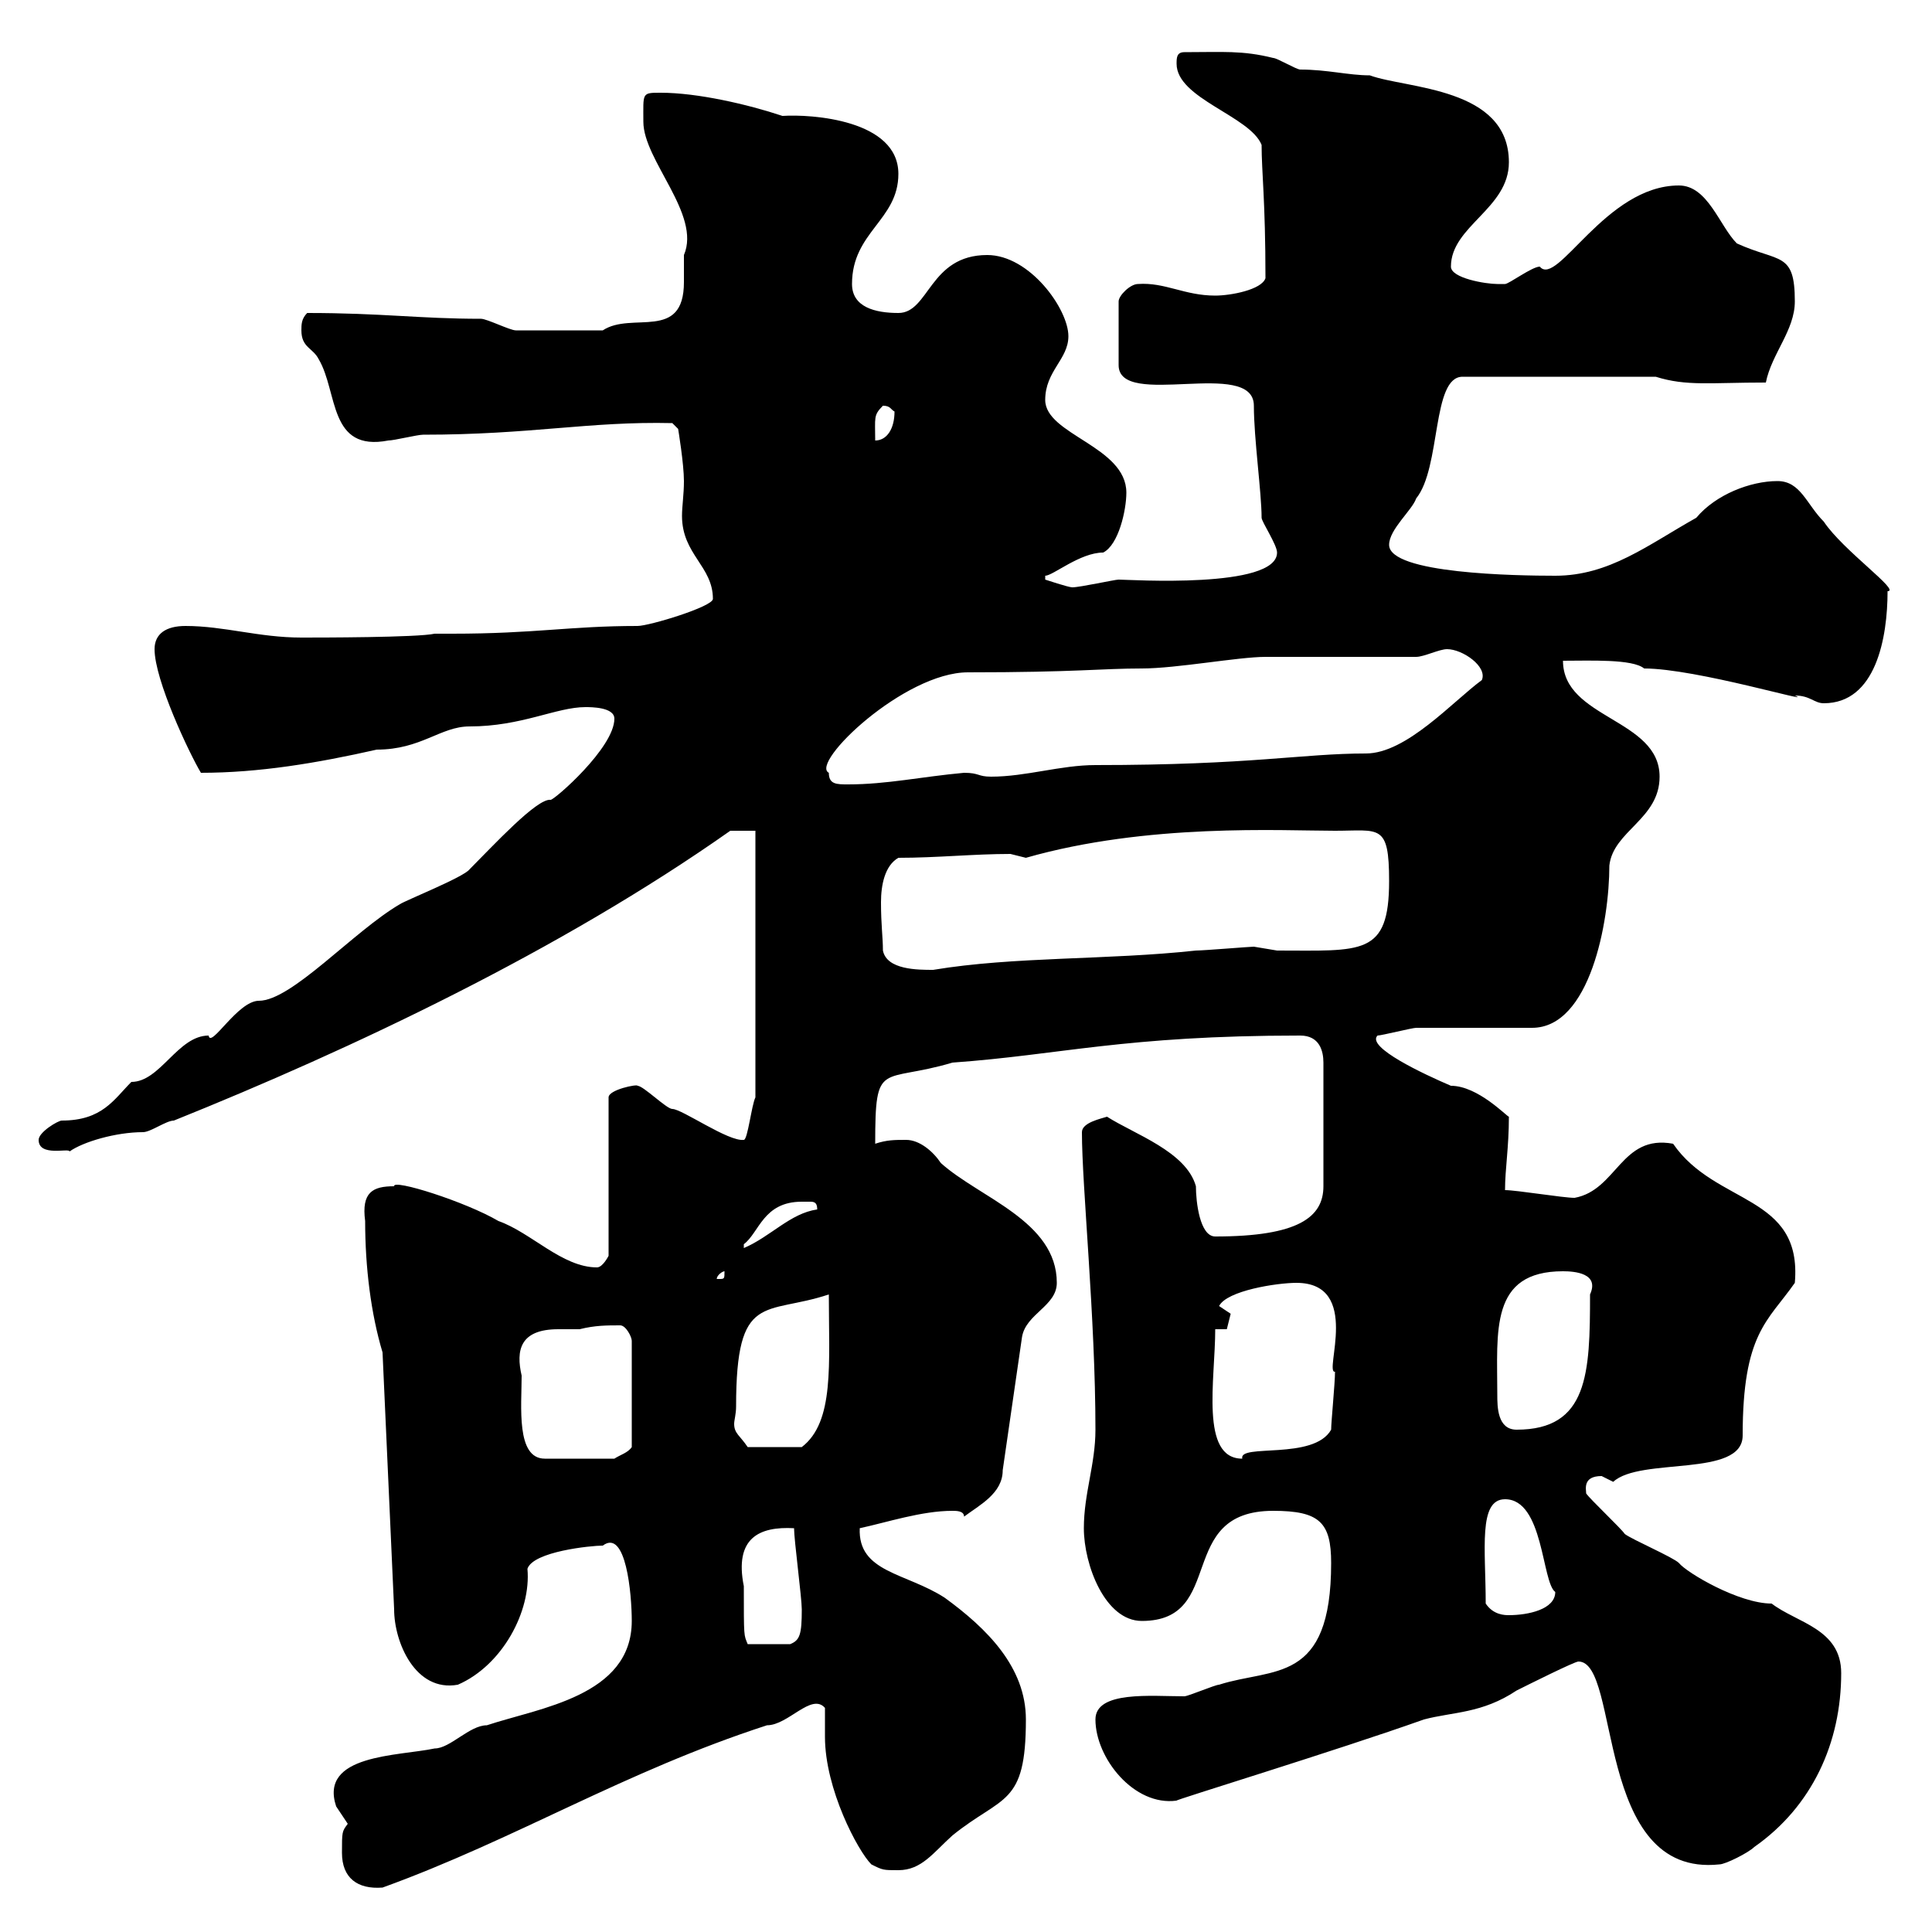 <svg xmlns="http://www.w3.org/2000/svg" xmlns:xlink="http://www.w3.org/1999/xlink" width="300" height="300"><path d="M53.10 287.70C53.10 291.60 55.50 293.40 59.40 293.10C80.10 285.60 96.90 275.10 119.10 267.90C122.40 267.90 126 262.80 128.10 265.20C128.10 266.10 128.10 268.80 128.10 269.70C128.10 277.80 133.20 287.40 135.30 289.50C137.10 290.40 137.10 290.40 139.50 290.40C143.10 290.40 144.90 287.70 147.90 285C155.70 278.70 159.30 280.50 159.30 267C159.30 258.90 153.30 252.90 146.70 248.10C140.70 244.20 133.20 244.20 133.50 237.30C137.70 236.40 143.10 234.60 147.90 234.60C148.50 234.60 149.70 234.60 149.70 235.50C152.10 233.70 155.70 231.90 155.70 228.30L158.70 207.60C159.30 204 164.10 202.80 164.10 199.20C164.10 189.60 152.10 186 146.10 180.60C144.90 178.80 142.80 177 140.70 177C138.90 177 137.70 177 135.90 177.60C135.90 164.40 136.80 168.30 147.90 165C164.70 163.80 174.60 160.80 201.90 160.80C204.90 160.80 205.50 163.20 205.50 165L205.50 184.20C205.50 189 201.60 192 188.70 192C186.30 192 185.70 186.60 185.70 184.20C184.20 178.80 176.10 176.10 171.90 173.40C171 173.70 168 174.30 168 175.80C168 184.20 170.10 204.60 170.10 222C170.10 227.40 168.30 231.90 168.30 237.30C168.30 243 171.60 251.70 177.30 251.70C190.50 251.70 182.40 234.60 197.70 234.60C204.90 234.60 206.70 236.40 206.70 242.70C206.70 261.60 197.70 258.90 189.30 261.60C188.70 261.60 184.50 263.40 183.90 263.40C178.80 263.40 170.10 262.50 170.10 267C170.10 273 176.10 280.50 182.70 279.60C182.10 279.60 207.60 271.80 221.10 267C225.60 265.80 230.10 266.10 235.50 262.50C237.30 261.60 244.50 258 245.10 258C251.70 258 247.50 291.60 267 289.50C267.90 289.50 271.50 287.70 272.40 286.80C281.40 280.50 285.90 270.60 285.90 259.80C285.90 252.90 279 252 275.10 249C270 249 261.90 244.20 260.70 242.70C259.80 241.80 253.50 239.10 252.30 238.20C251.70 237.30 246.90 232.80 246.30 231.90C246.30 231.30 245.70 229.20 248.70 229.20C248.70 229.20 250.50 230.10 250.50 230.10C254.70 226.20 270.60 229.50 270.60 222.90C270.60 207 274.50 205.20 278.70 199.20C279.90 185.40 266.40 187.20 259.80 177.60C251.70 176.10 251.10 184.80 244.50 186C242.70 186 235.50 184.80 233.70 184.80C233.70 181.50 234.30 178.20 234.30 173.40C234 173.40 229.50 168.60 225.30 168.60C221.10 166.80 212.10 162.60 213.90 160.80C214.50 160.80 219.30 159.60 219.90 159.60C221.70 159.60 236.10 159.60 237.90 159.60C246.90 159.60 249.90 143.10 249.90 134.40C250.50 129 257.70 127.20 257.70 120.60C257.70 111.60 242.70 111.60 242.70 102.60C246.90 102.60 253.50 102.30 255.30 103.80C263.40 103.80 282.30 109.50 278.70 108C281.10 108 281.70 109.20 283.20 109.20C291.30 109.20 293.10 99 293.10 91.80C295.20 91.80 286.20 85.50 283.20 81C280.50 78.30 279.60 74.70 276 74.70C271.80 74.70 266.40 76.80 263.40 80.40C255.90 84.60 249.90 89.40 241.50 89.40C235.50 89.40 215.70 89.10 215.70 84.60C215.70 82.20 219.30 79.20 219.90 77.40C223.80 72.60 222.30 58.50 227.10 58.50L257.10 58.50C261.90 60 265.50 59.40 274.20 59.40C275.10 54.90 278.70 51.30 278.70 46.80C278.70 39 276.30 40.80 269.70 37.80C267 35.10 265.20 28.80 260.70 28.80C249.30 28.80 241.80 44.70 239.10 41.40C237.90 41.40 234.30 44.10 233.70 44.10C233.70 44.10 232.50 44.10 232.50 44.10C230.70 44.10 225.30 43.20 225.30 41.40C225.30 35.10 234.30 32.40 234.30 25.20C234.30 13.50 218.40 13.80 212.70 11.70C209.40 11.70 206.10 10.80 201.90 10.80C201.30 10.80 198.30 9 197.70 9C192.90 7.80 189.90 8.10 183.90 8.10C182.70 8.10 182.70 9 182.70 9.90C182.70 15.30 194.10 18 195.90 22.50C195.90 26.70 196.50 31.20 196.50 43.20C195.90 45 191.10 45.90 188.70 45.90C183.90 45.90 180.90 43.80 176.70 44.10C175.50 44.10 173.70 45.90 173.70 46.80L173.70 56.70C173.70 63.60 194.70 55.50 194.70 63C194.70 68.10 195.90 76.50 195.90 80.40C195.90 81 198.30 84.60 198.30 85.80C198.30 91.50 175.20 90 173.70 90C173.10 90 167.70 91.20 166.50 91.20C165.90 91.20 162.30 90 162.30 90L162.30 89.40C163.50 89.40 167.70 85.80 171.30 85.80C173.70 84.60 174.90 79.20 174.90 76.50C174.90 69.30 162.30 67.50 162.30 62.10C162.30 57.60 165.90 55.80 165.90 52.20C165.90 48 159.90 39.60 153.30 39.60C144.30 39.60 144.30 48.60 139.50 48.60C135.90 48.60 132.30 47.70 132.30 44.10C132.30 36 139.50 34.20 139.50 27C139.50 18.60 126 17.70 121.50 18C116.10 16.20 108.30 14.40 102.60 14.40C99.60 14.40 99.90 14.40 99.90 18.90C99.90 24.90 108.90 33.30 106.20 39.60C106.20 40.80 106.20 42.30 106.20 43.80C106.20 53.10 98.10 48.30 93.60 51.30C88.80 51.30 82.50 51.30 80.10 51.30C79.20 51.30 75.60 49.50 74.70 49.50C65.10 49.50 59.40 48.60 47.70 48.60C46.80 49.50 46.80 50.40 46.80 51.30C46.80 54 48.60 54 49.50 55.80C52.50 60.90 51 70.20 60.30 68.40C61.20 68.40 64.80 67.50 65.70 67.50C82.50 67.50 91.50 65.40 104.40 65.70L105.30 66.60C105.30 66.60 106.20 72 106.20 74.70C106.20 76.80 105.90 78.60 105.90 80.10C105.90 86.10 110.70 87.90 110.70 93C110.70 94.20 100.80 97.20 99 97.20C88.50 97.20 83.10 98.40 70.20 98.40L67.50 98.40C64.80 99 49.50 99 46.80 99C40.20 99 34.80 97.20 28.80 97.20C25.80 97.20 24 98.40 24 100.80C24 105.60 29.40 117 31.20 120C40.20 120 49.20 118.50 58.50 116.40C65.40 116.40 68.40 112.80 72.90 112.80C81 112.80 86.40 109.80 90.90 109.80C91.80 109.80 95.40 109.80 95.40 111.60C95.40 116.10 86.10 124.20 85.50 124.20C83.40 123.90 76.50 131.40 72.90 135C72 136.20 63 139.80 62.10 140.40C54.90 144.60 45.30 155.40 40.20 155.40C36.90 155.40 32.70 162.90 32.40 160.80C27.60 160.80 24.90 168 20.40 168C17.70 170.70 15.90 174 9.60 174C9 174 6 175.80 6 177C6 179.70 10.80 178.20 10.80 178.80C12.90 177.30 18 175.80 22.20 175.80C23.40 175.80 25.80 174 27 174C54.60 162.90 87 147.60 113.40 129L117.30 129L117.30 170.40C116.70 171.60 116.10 177 115.50 177C113.10 177.30 105.90 172.20 104.40 172.20C103.50 172.20 99.90 168.60 99 168.60C99 168.30 94.50 169.20 94.50 170.40L94.50 195C94.50 195 93.60 196.80 92.70 196.80C87.30 196.80 82.50 191.40 77.40 189.60C72.30 186.60 60.90 183 61.20 184.20C57.90 184.20 56.10 185.10 56.70 189.60C56.70 196.80 57.60 204 59.40 210L61.20 249.90C61.20 255 64.50 262.80 71.10 261.60C78 258.60 82.50 250.20 81.90 243.60C82.80 240.90 91.80 240 93.60 240C97.20 237.30 98.10 247.50 98.10 251.70C98.10 263.40 83.70 265.20 75.60 267.90C72.90 267.90 69.90 271.50 67.50 271.50C61.80 272.70 49.50 272.40 52.20 280.50C52.20 280.50 54 283.20 54 283.20C53.10 284.40 53.10 284.40 53.10 287.70ZM115.50 246.30C114 238.80 117.90 237 123.30 237.30C123.30 239.10 124.50 248.10 124.50 249.90C124.50 253.80 124.20 254.70 122.70 255.30L116.10 255.30C115.50 253.80 115.50 254.40 115.50 246.30ZM230.70 249C230.70 240.60 229.50 232.80 233.70 232.80C239.70 232.80 239.40 245.70 241.50 247.20C241.50 249.90 237.30 250.80 234.30 250.80C233.70 250.80 231.90 250.80 230.70 249ZM81 213.60C80.10 209.70 80.70 206.40 86.70 206.40C88.20 206.40 89.10 206.40 90 206.40C92.40 205.80 94.20 205.80 96.30 205.80C97.20 205.80 98.10 207.60 98.10 208.20L98.10 224.70C97.50 225.60 96.30 225.90 95.40 226.50L84.60 226.50C80.10 226.50 81 218.40 81 213.60ZM188.70 206.40L190.50 206.40C190.50 206.40 191.10 204 191.10 204C191.10 204 189.30 202.80 189.30 202.80C190.50 200.40 198.30 199.20 201.30 199.20C211.50 199.20 205.50 213.30 207.30 213C207.30 214.80 206.70 220.80 206.70 222C204 226.80 192.30 224.10 192.90 226.50C186.30 226.50 188.70 214.20 188.70 206.40ZM114.30 218.40C114.30 200.40 118.80 204.30 128.70 201C128.70 211.80 129.60 220.80 124.50 224.70L116.10 224.70C114.90 222.90 114 222.60 114 221.10C114 220.50 114.30 219.60 114.30 218.40ZM232.50 216.60C232.50 206.70 231.30 197.40 242.70 197.40C244.50 197.40 248.40 197.70 246.90 201C246.90 213.30 246.60 222 235.50 222C232.50 222 232.50 218.40 232.50 216.60ZM112.50 197.40C112.50 198.60 112.50 198.60 111.60 198.60C111.60 198.60 111.30 198.60 111.30 198.60C111.30 198 112.20 197.40 112.50 197.40C112.50 197.40 112.50 197.40 112.50 197.40ZM124.50 186.60C124.50 186.60 124.80 186.60 125.70 186.60C126.30 186.60 126.90 186.60 126.90 187.80C122.70 188.40 119.70 192 115.50 193.80C115.50 193.80 115.50 193.80 115.50 193.20C117.90 191.40 118.50 186.60 124.50 186.60ZM137.10 147.60C137.10 145.50 136.80 143.70 136.80 140.10C136.80 137.40 137.40 134.40 139.50 133.20C145.50 133.20 151.20 132.60 156.90 132.60C156.90 132.60 159.30 133.20 159.30 133.20C178.20 127.80 198.90 129 207.30 129C214.20 129 215.70 127.80 215.70 136.80C215.70 148.50 211.50 147.60 198.30 147.60C198.30 147.60 194.70 147 194.70 147C194.10 147 186.90 147.60 185.70 147.60C171.90 149.10 157.50 148.50 144.90 150.60C142.50 150.60 137.70 150.60 137.10 147.60ZM128.70 120C125.70 118.50 140.40 104.40 150.30 104.40C167.10 104.40 171 103.80 177.30 103.80C182.70 103.80 192.30 102 196.50 102C200.10 102 216.30 102 219.90 102C221.10 102 223.50 100.80 224.70 100.80C227.10 100.80 231 103.50 230.10 105.60C225.60 108.90 218.40 117 212.10 117C202.20 117 194.40 118.80 170.10 118.80C164.70 118.80 159.30 120.60 153.90 120.60C151.80 120.60 152.10 120 149.70 120C143.10 120.60 137.70 121.80 131.70 121.80C129.90 121.80 128.70 121.80 128.70 120ZM137.10 63C138.30 63 138.30 63.60 138.90 63.90C138.90 66.60 137.70 68.40 135.90 68.40C135.90 64.80 135.60 64.50 137.10 63Z"/></svg>